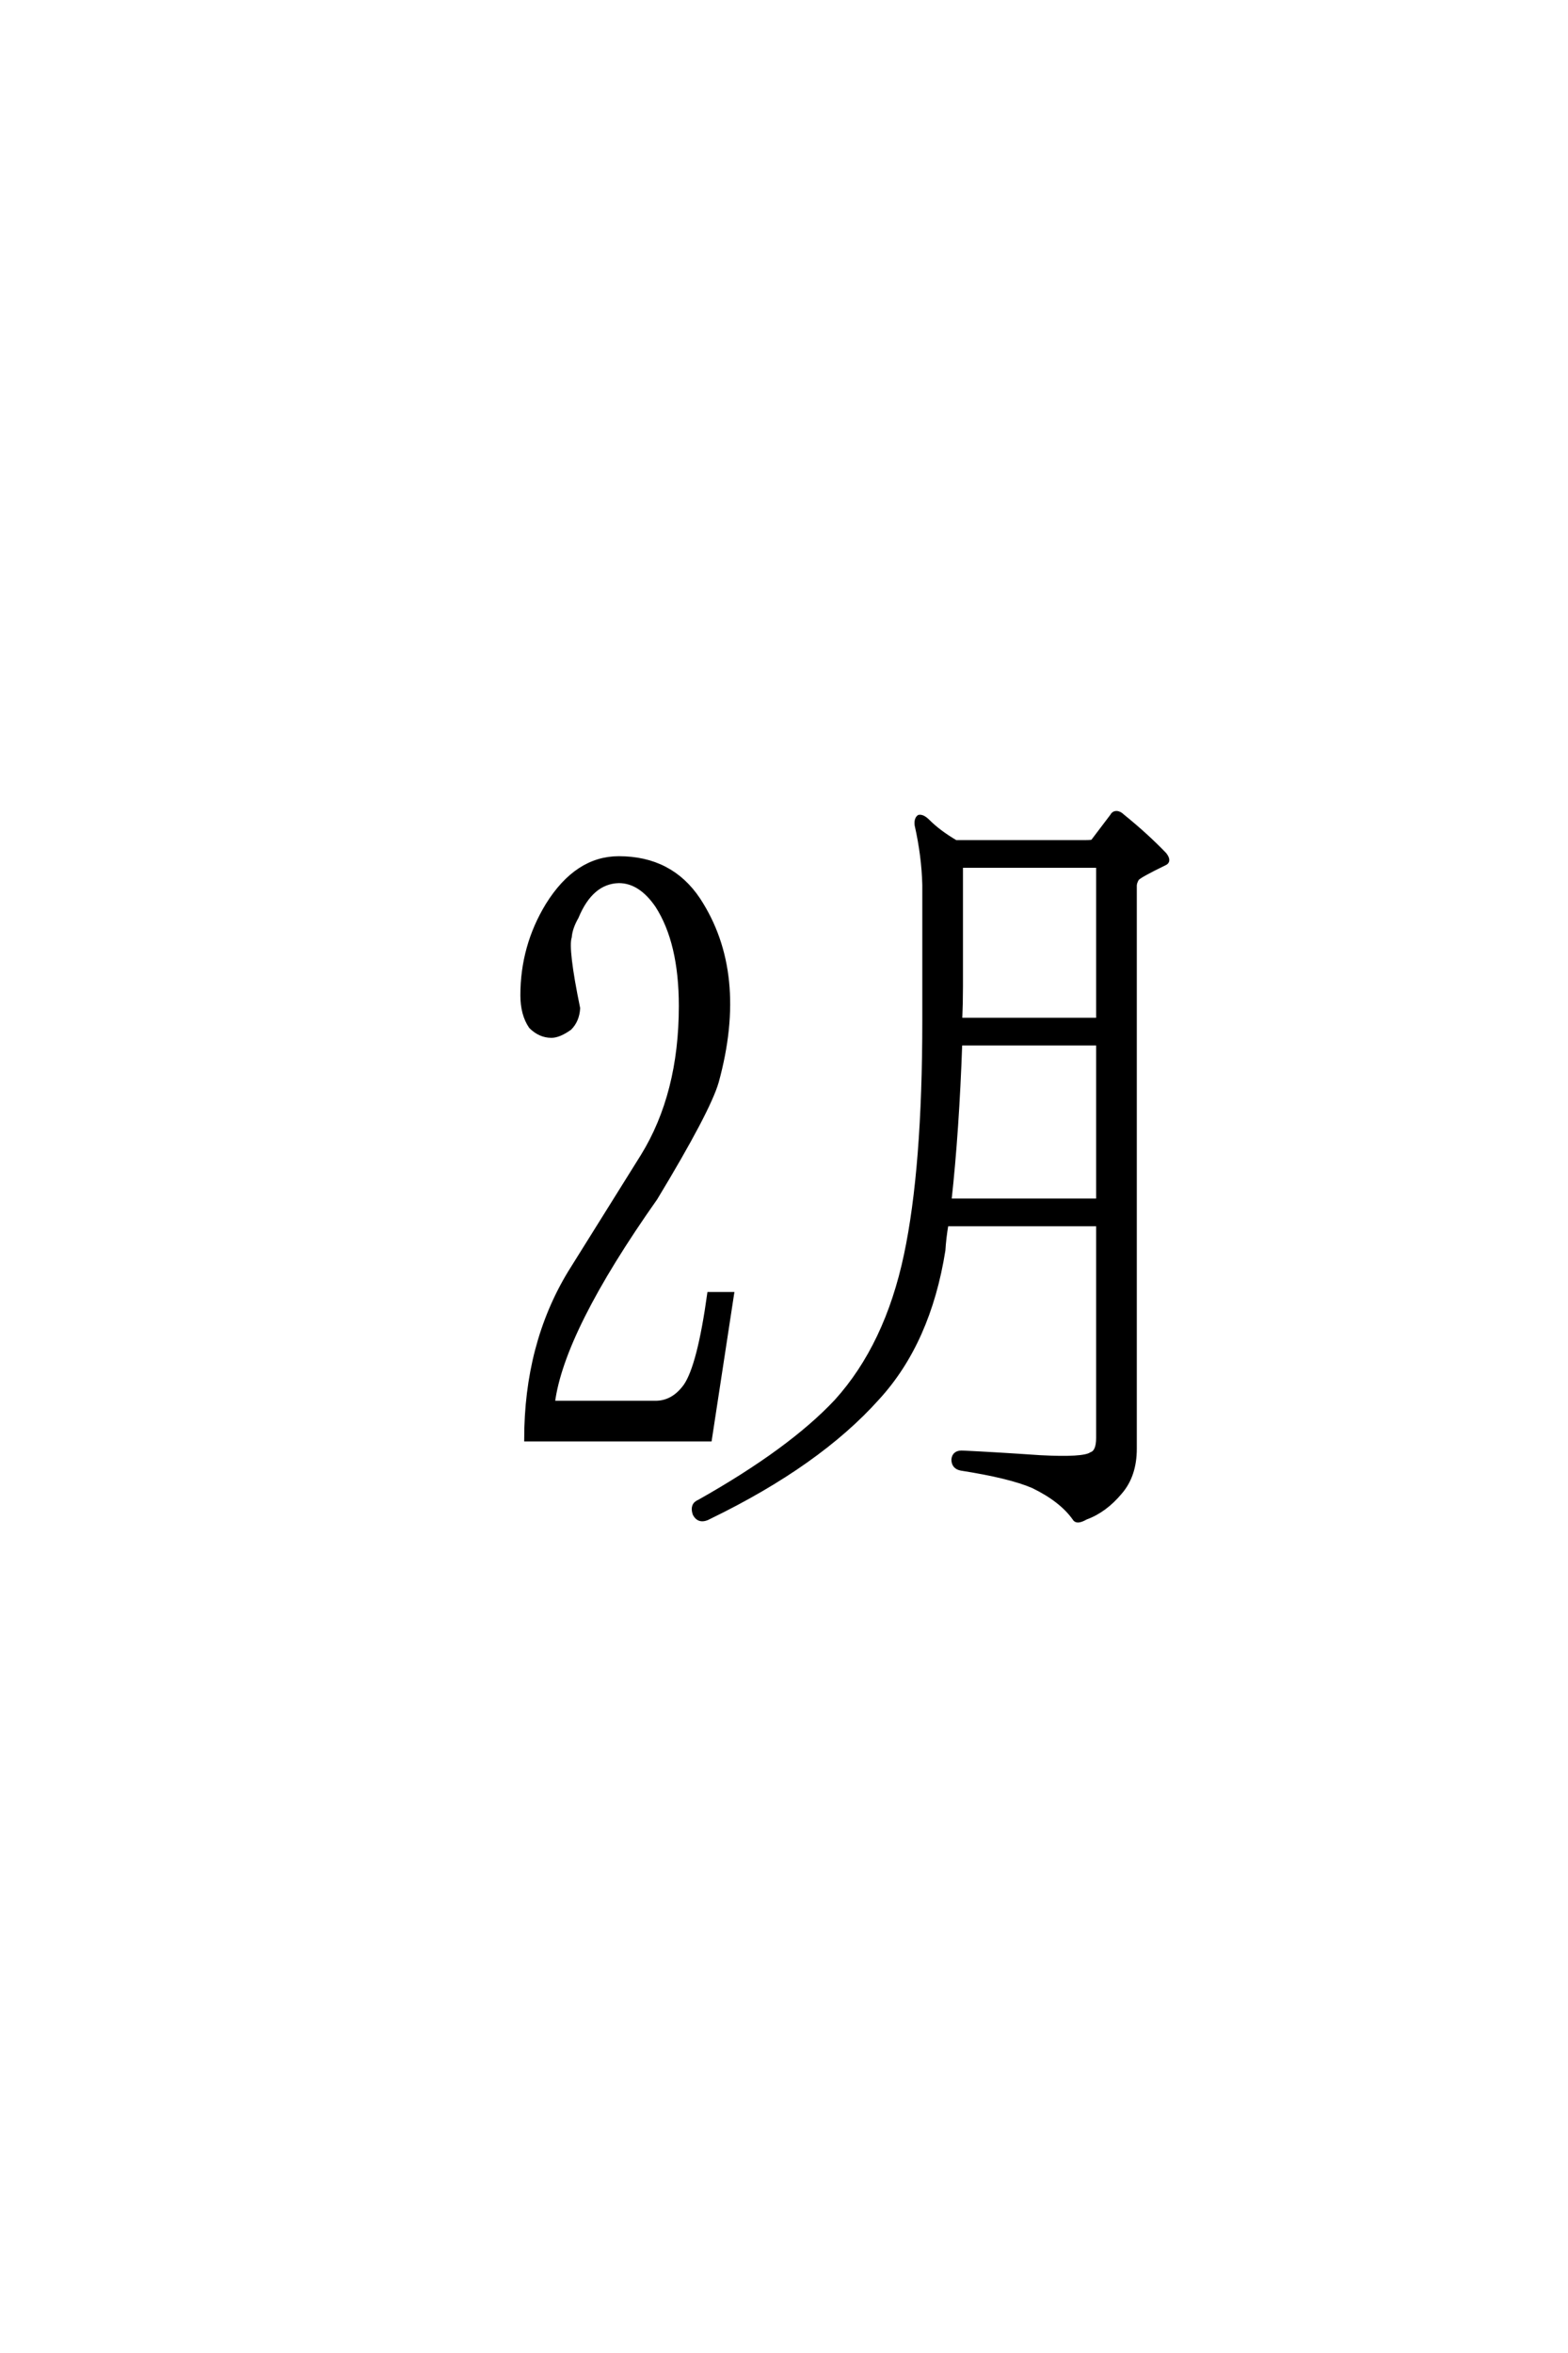 <?xml version='1.0' encoding='UTF-8'?>
<!DOCTYPE svg PUBLIC "-//W3C//DTD SVG 1.0//EN"
"http://www.w3.org/TR/2001/REC-SVG-20010904/DTD/svg10.dtd">

<svg xmlns='http://www.w3.org/2000/svg' version='1.0' width='40.0' height='60.0'>

 <g transform='scale(0.1 -0.1) translate(110.0 -370.0)'>
  <path d='M35.359 45.516
Q45.125 61.141 53.906 75.203
Q63.672 91.016 63.672 113.484
Q63.672 129.688 57.625 139.062
Q53.328 145.312 47.859 145.312
Q40.828 145.125 37.109 136.141
Q35.547 133.406 35.359 131.062
Q34.375 128.125 37.5 112.891
Q37.312 109.766 35.359 107.812
Q32.625 105.859 30.672 105.859
Q27.734 105.859 25.391 108.203
Q23.25 111.328 23.25 116.219
Q23.25 128.719 29.688 139.266
Q37.109 151.172 47.859 151.172
Q61.141 151.172 68.172 140.625
Q80.469 121.875 72.859 94.141
Q70.703 86.719 57.234 64.453
Q33.406 30.672 31.062 12.312
L57.234 12.312
Q61.719 12.312 64.844 16.609
Q68.359 21.688 70.906 40.047
L76.766 40.047
L71.094 2.938
L24.219 2.938
Q24.219 27.156 35.359 45.516
Q24.219 27.156 35.359 45.516
M179.5 0.594
Q179.5 -6.25 175.781 -10.547
Q171.875 -15.234 167 -17
Q164.656 -18.359 164.062 -17.188
Q160.75 -12.5 153.516 -8.984
Q147.656 -6.453 135.156 -4.5
Q133.203 -4.109 133.203 -2.156
Q133.406 -0.203 135.75 -0.391
Q143.953 -0.781 155.281 -1.562
Q166.406 -2.156 168.359 -0.781
Q170.125 -0.203 170.125 3.328
L170.125 57.812
L131.453 57.812
Q130.859 54.297 130.672 51.172
Q126.953 27.734 113.875 13.484
Q98.828 -3.328 71.094 -16.797
Q68.359 -18.359 67.188 -16.016
Q66.406 -13.672 68.359 -12.891
Q91.609 0.203 103.328 12.703
Q116.219 26.953 121.094 50
Q125.781 72.078 125.781 109.766
L125.781 144.344
Q125.594 151.766 123.828 159.578
Q123.641 161.141 124.422 161.719
Q125.391 161.922 126.766 160.547
Q129.5 157.812 133.797 155.281
L166.797 155.281
Q168.562 155.281 168.75 155.469
L173.641 161.922
Q174.031 162.703 174.812 162.703
Q175.594 162.703 176.375 161.922
Q182.422 157.031 187.109 152.156
Q188.484 150.391 187.109 149.812
Q180.672 146.688 180.078 145.906
Q179.5 144.922 179.5 144.141
L179.5 0.594
L179.5 0.594
M134.969 103.906
Q134.188 81.641 132.234 63.875
L170.125 63.875
L170.125 103.906
L134.969 103.906
L134.969 103.906
M135.156 149.219
L135.156 118.562
Q135.156 114.266 134.969 109.969
L170.125 109.969
L170.125 149.219
L135.156 149.219
' style='fill: #000000; stroke: #000000'/>
 </g>
</svg>

